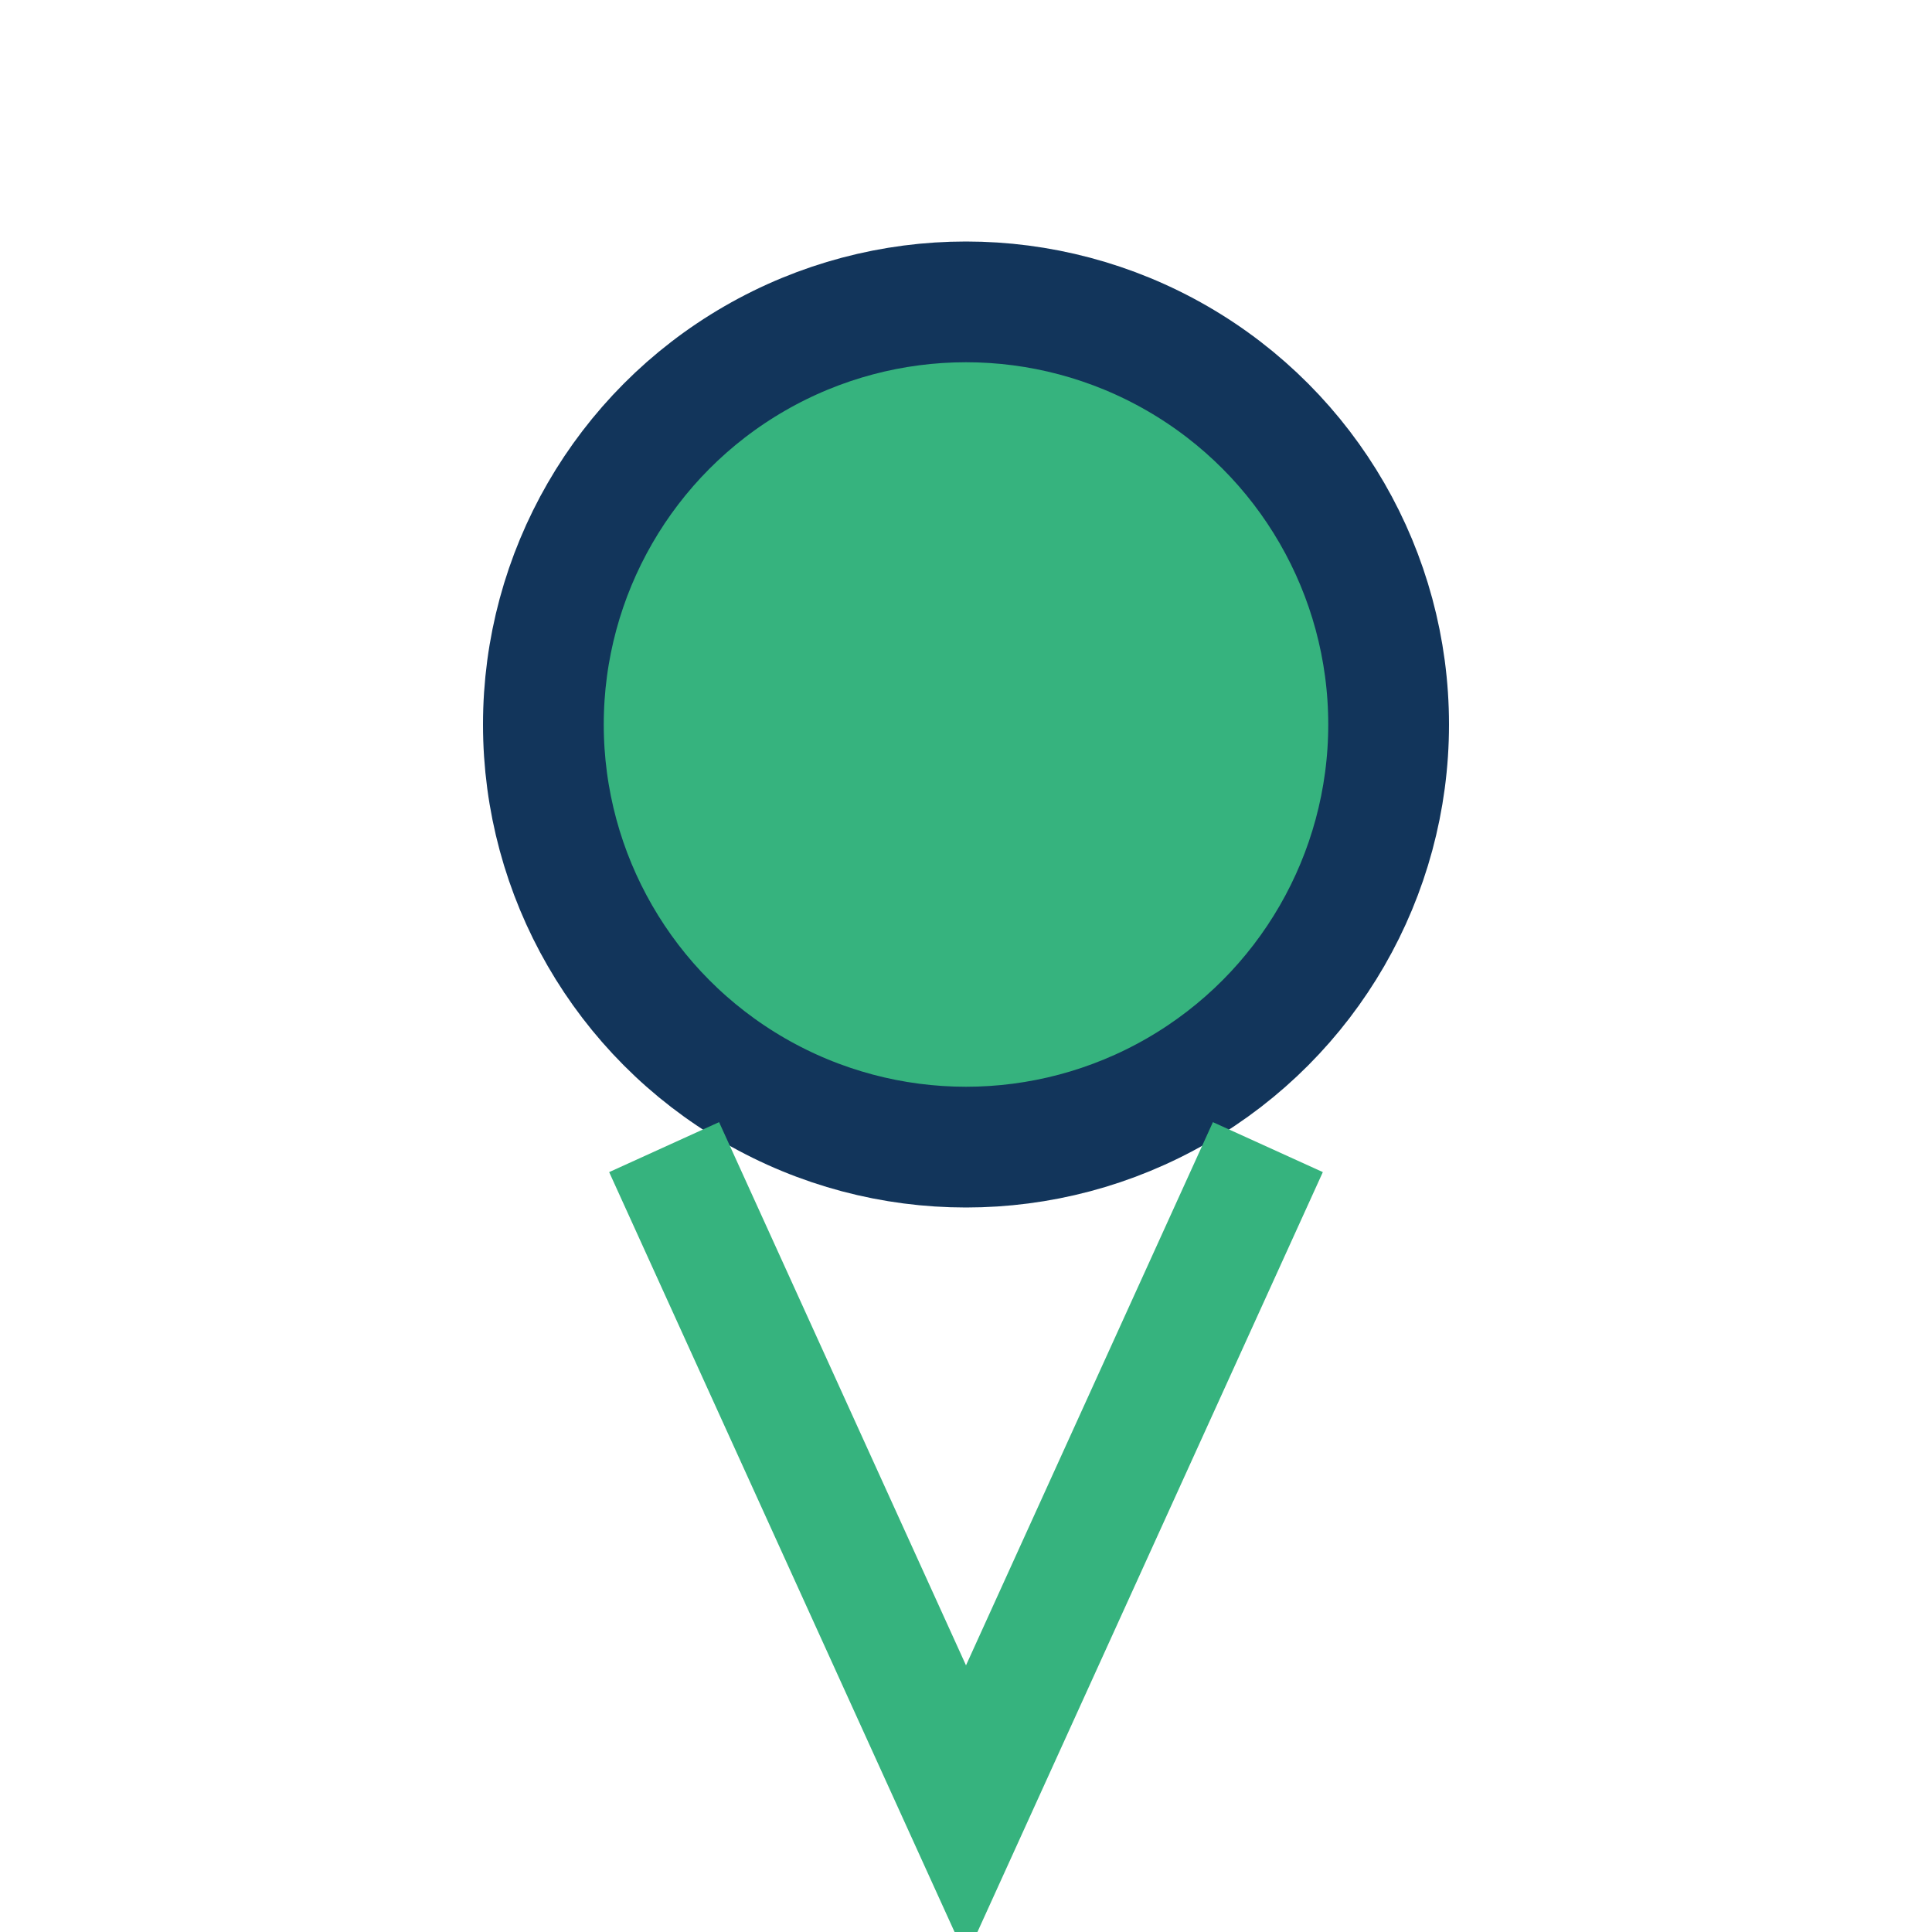 <?xml version="1.0" encoding="UTF-8"?>
<svg xmlns="http://www.w3.org/2000/svg" width="32" height="32" viewBox="0 0 32 32"><circle cx="16" cy="12" r="7" fill="#36B37E" stroke="#12355B" stroke-width="2"/><path d="M11 19l5 11 5-11" fill="none" stroke="#36B37E" stroke-width="2"/></svg>